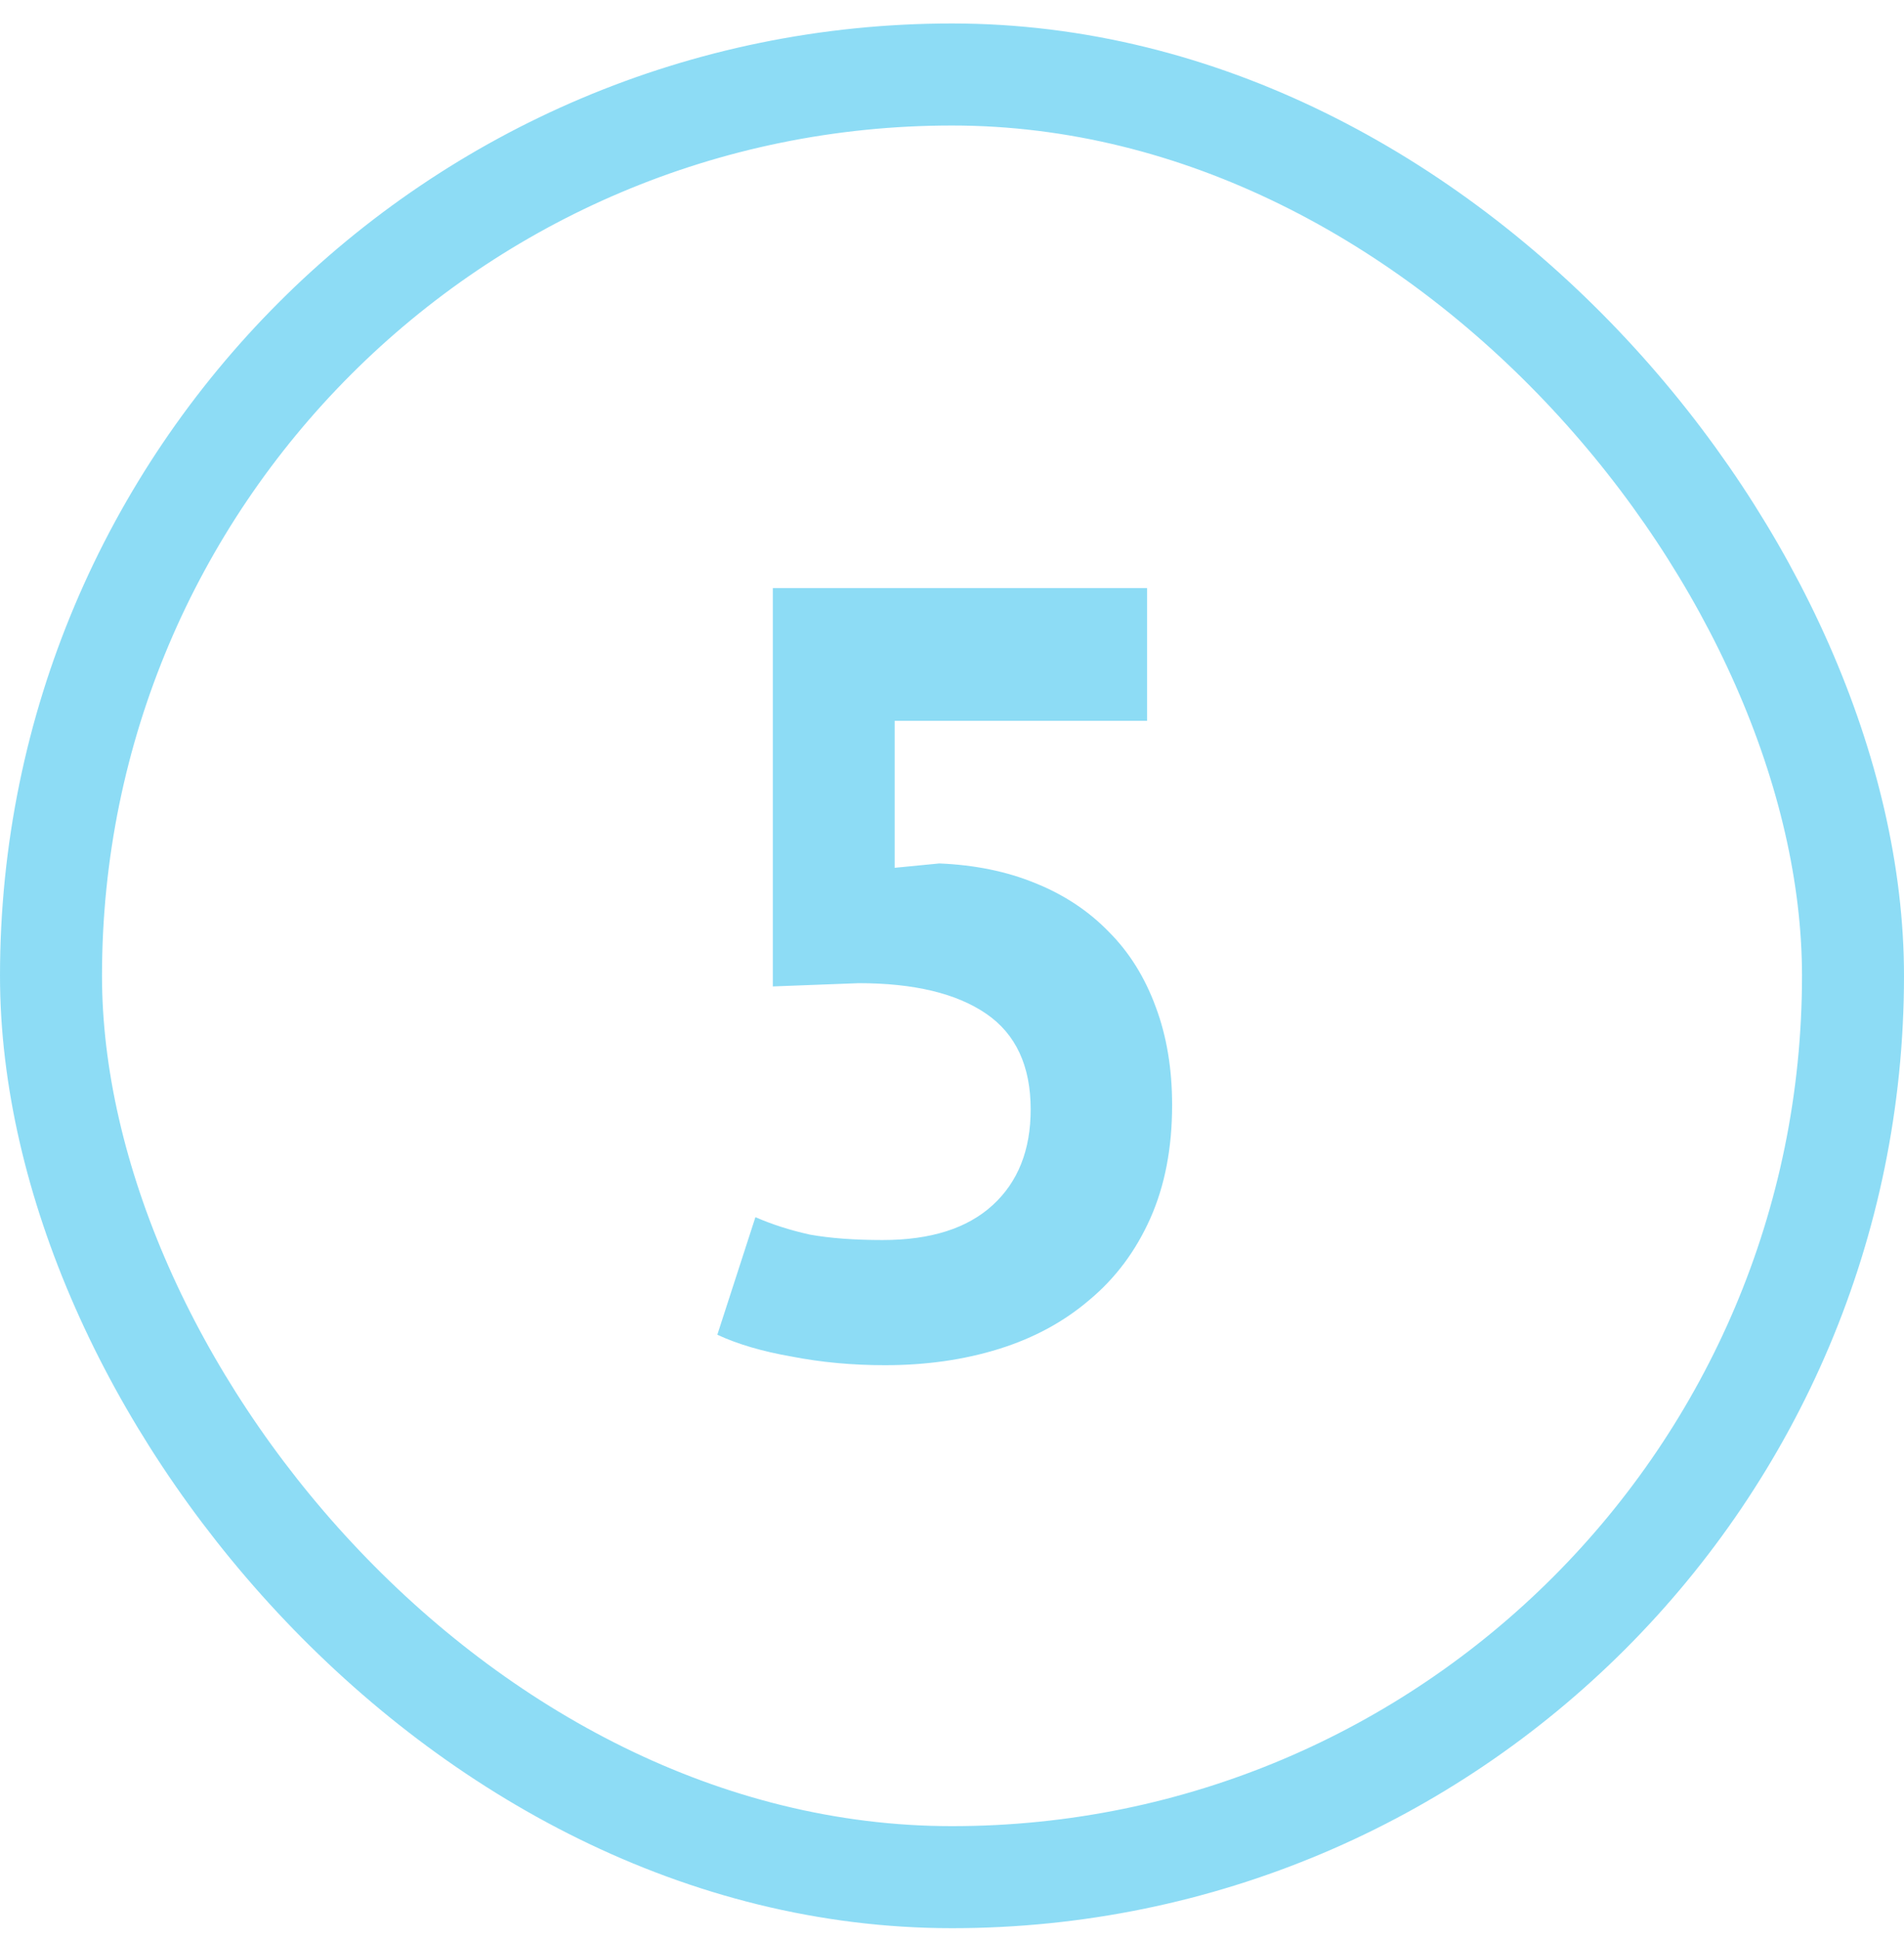 <svg width="56" height="57" viewBox="0 0 56 57" fill="none" xmlns="http://www.w3.org/2000/svg">
<rect x="1.5" y="2.19" width="53" height="53" rx="26.5" stroke="#1CBBED" stroke-opacity="0.5" stroke-width="3"/>
<path d="M25.962 36.458C27.37 36.458 28.447 36.117 29.194 35.434C29.941 34.752 30.314 33.813 30.314 32.618C30.314 31.338 29.877 30.4 29.002 29.802C28.127 29.205 26.879 28.906 25.258 28.906L22.73 29.002V17.29H33.738V21.194H26.314V25.514L27.626 25.386C28.671 25.429 29.61 25.621 30.442 25.962C31.295 26.304 32.02 26.784 32.618 27.402C33.215 28 33.674 28.736 33.994 29.61C34.314 30.464 34.474 31.424 34.474 32.49C34.474 33.749 34.261 34.858 33.834 35.818C33.407 36.778 32.81 37.578 32.042 38.218C31.295 38.858 30.41 39.338 29.386 39.658C28.362 39.978 27.242 40.138 26.026 40.138C25.066 40.138 24.148 40.053 23.274 39.882C22.421 39.733 21.695 39.52 21.098 39.242L22.218 35.786C22.709 36 23.242 36.17 23.818 36.298C24.415 36.405 25.13 36.458 25.962 36.458Z" fill="#1CBBED" fill-opacity="0.5"/>
</svg>
